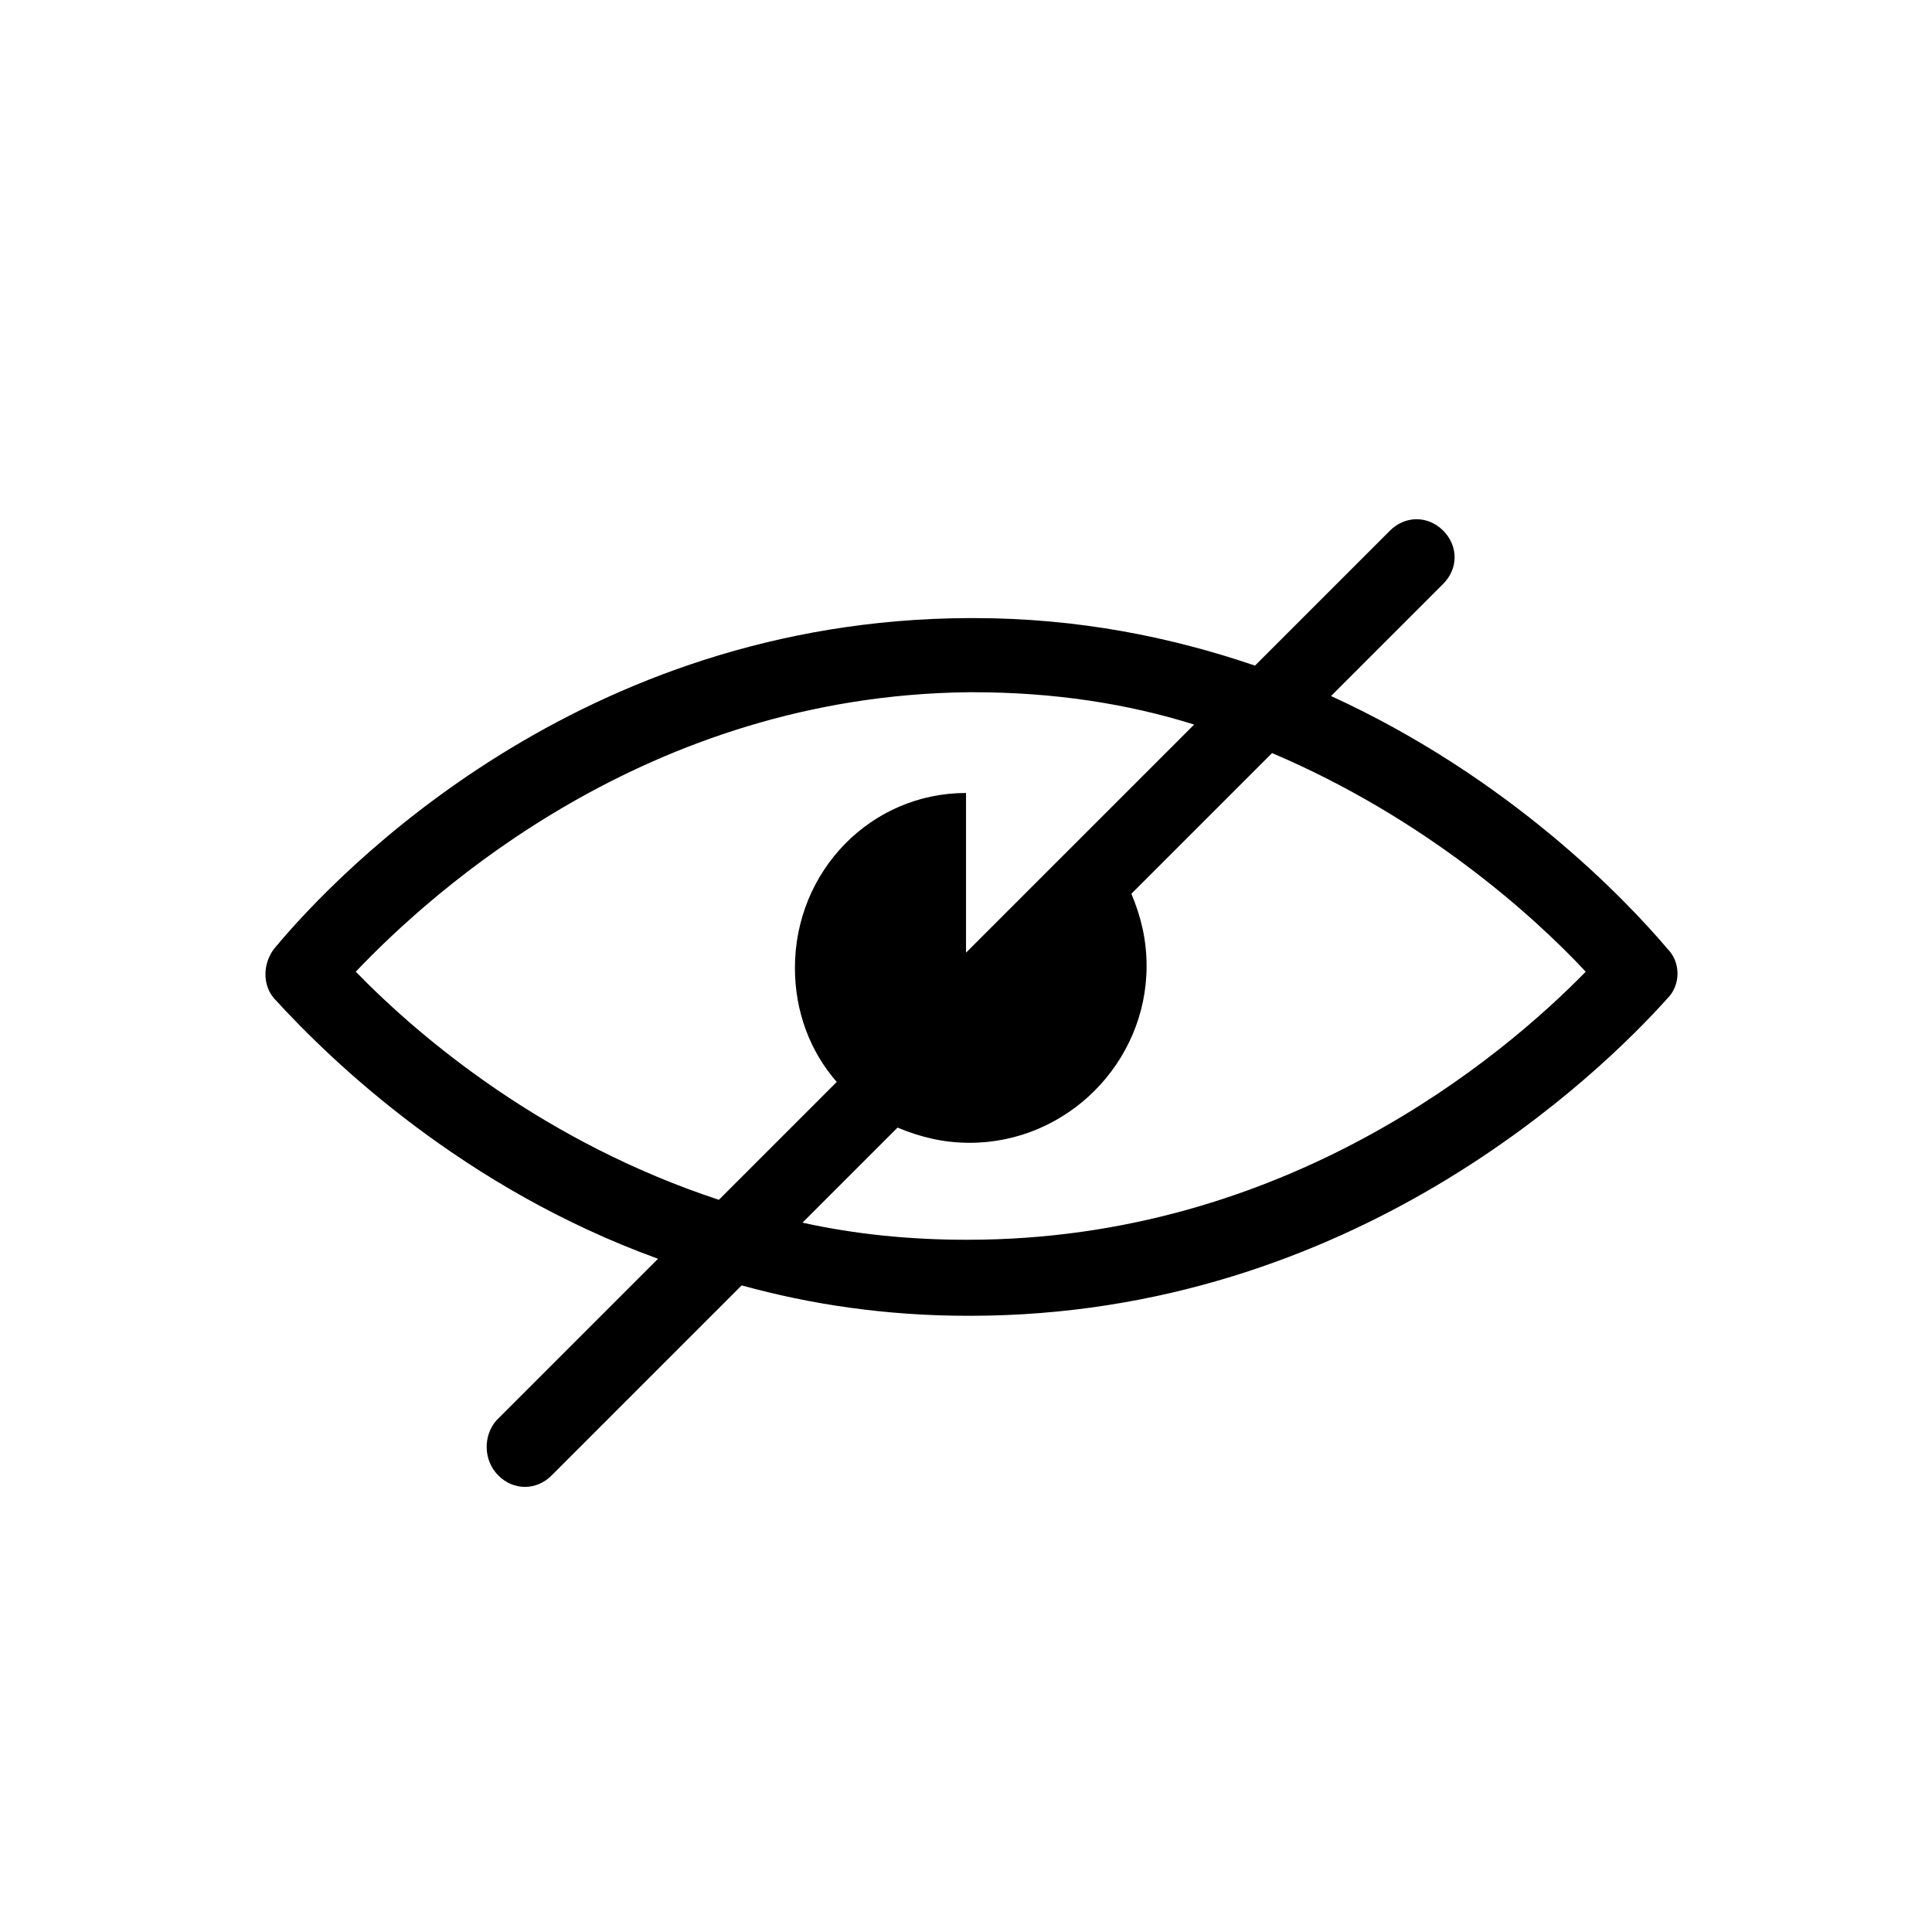 <?xml version="1.0" encoding="UTF-8"?>
<!-- Uploaded to: ICON Repo, www.iconrepo.com, Generator: ICON Repo Mixer Tools -->
<svg fill="#000000" width="800px" height="800px" version="1.1" viewBox="144 144 512 512" xmlns="http://www.w3.org/2000/svg">
 <path d="m276.06 535.02c2.016 2.016 4.535 3.023 7.055 3.023 2.519 0 5.039-1.008 7.055-3.023l50.383-50.383c18.137 5.039 38.289 8.062 59.953 8.062h0.504c101.77 0 167.27-64.488 184.9-84.137 3.527-3.527 3.527-9.574 0-13.098-11.082-13.098-41.816-45.344-89.176-67.008l29.727-29.727c4.031-4.031 4.031-10.078 0-14.105-4.031-4.031-10.078-4.031-14.105 0l-35.77 35.77c-22.168-7.559-46.855-12.594-74.562-12.594h-1.512c-102.79 0.504-166.77 67.008-183.9 87.664-3.023 4.031-3.023 9.574 0 13.098 15.617 17.129 50.383 50.383 101.77 69.023l-42.824 42.824c-3.527 4.031-3.527 10.578 0.504 14.609zm288.18-133.51c-22.168 22.672-79.602 71.039-163.74 71.039h-0.504c-15.113 0-29.727-1.512-43.328-4.535l25.191-25.191c6.047 2.519 12.09 4.031 19.145 4.031 25.695 0 46.855-21.16 46.855-46.855 0-7.055-1.512-13.098-4.031-19.145l37.281-37.281c40.305 17.129 69.02 42.82 83.129 57.938zm-325.96 0c20.152-21.16 77.082-73.051 162.23-74.059h1.512c21.16 0 40.809 3.023 58.441 8.566l-60.457 60.453v-42.32c-25.191 0-45.344 20.656-45.344 46.352 0 11.586 4.031 22.168 11.082 30.23l-31.234 31.234c-45.848-15.117-78.594-42.32-96.227-60.457z"/>
</svg>